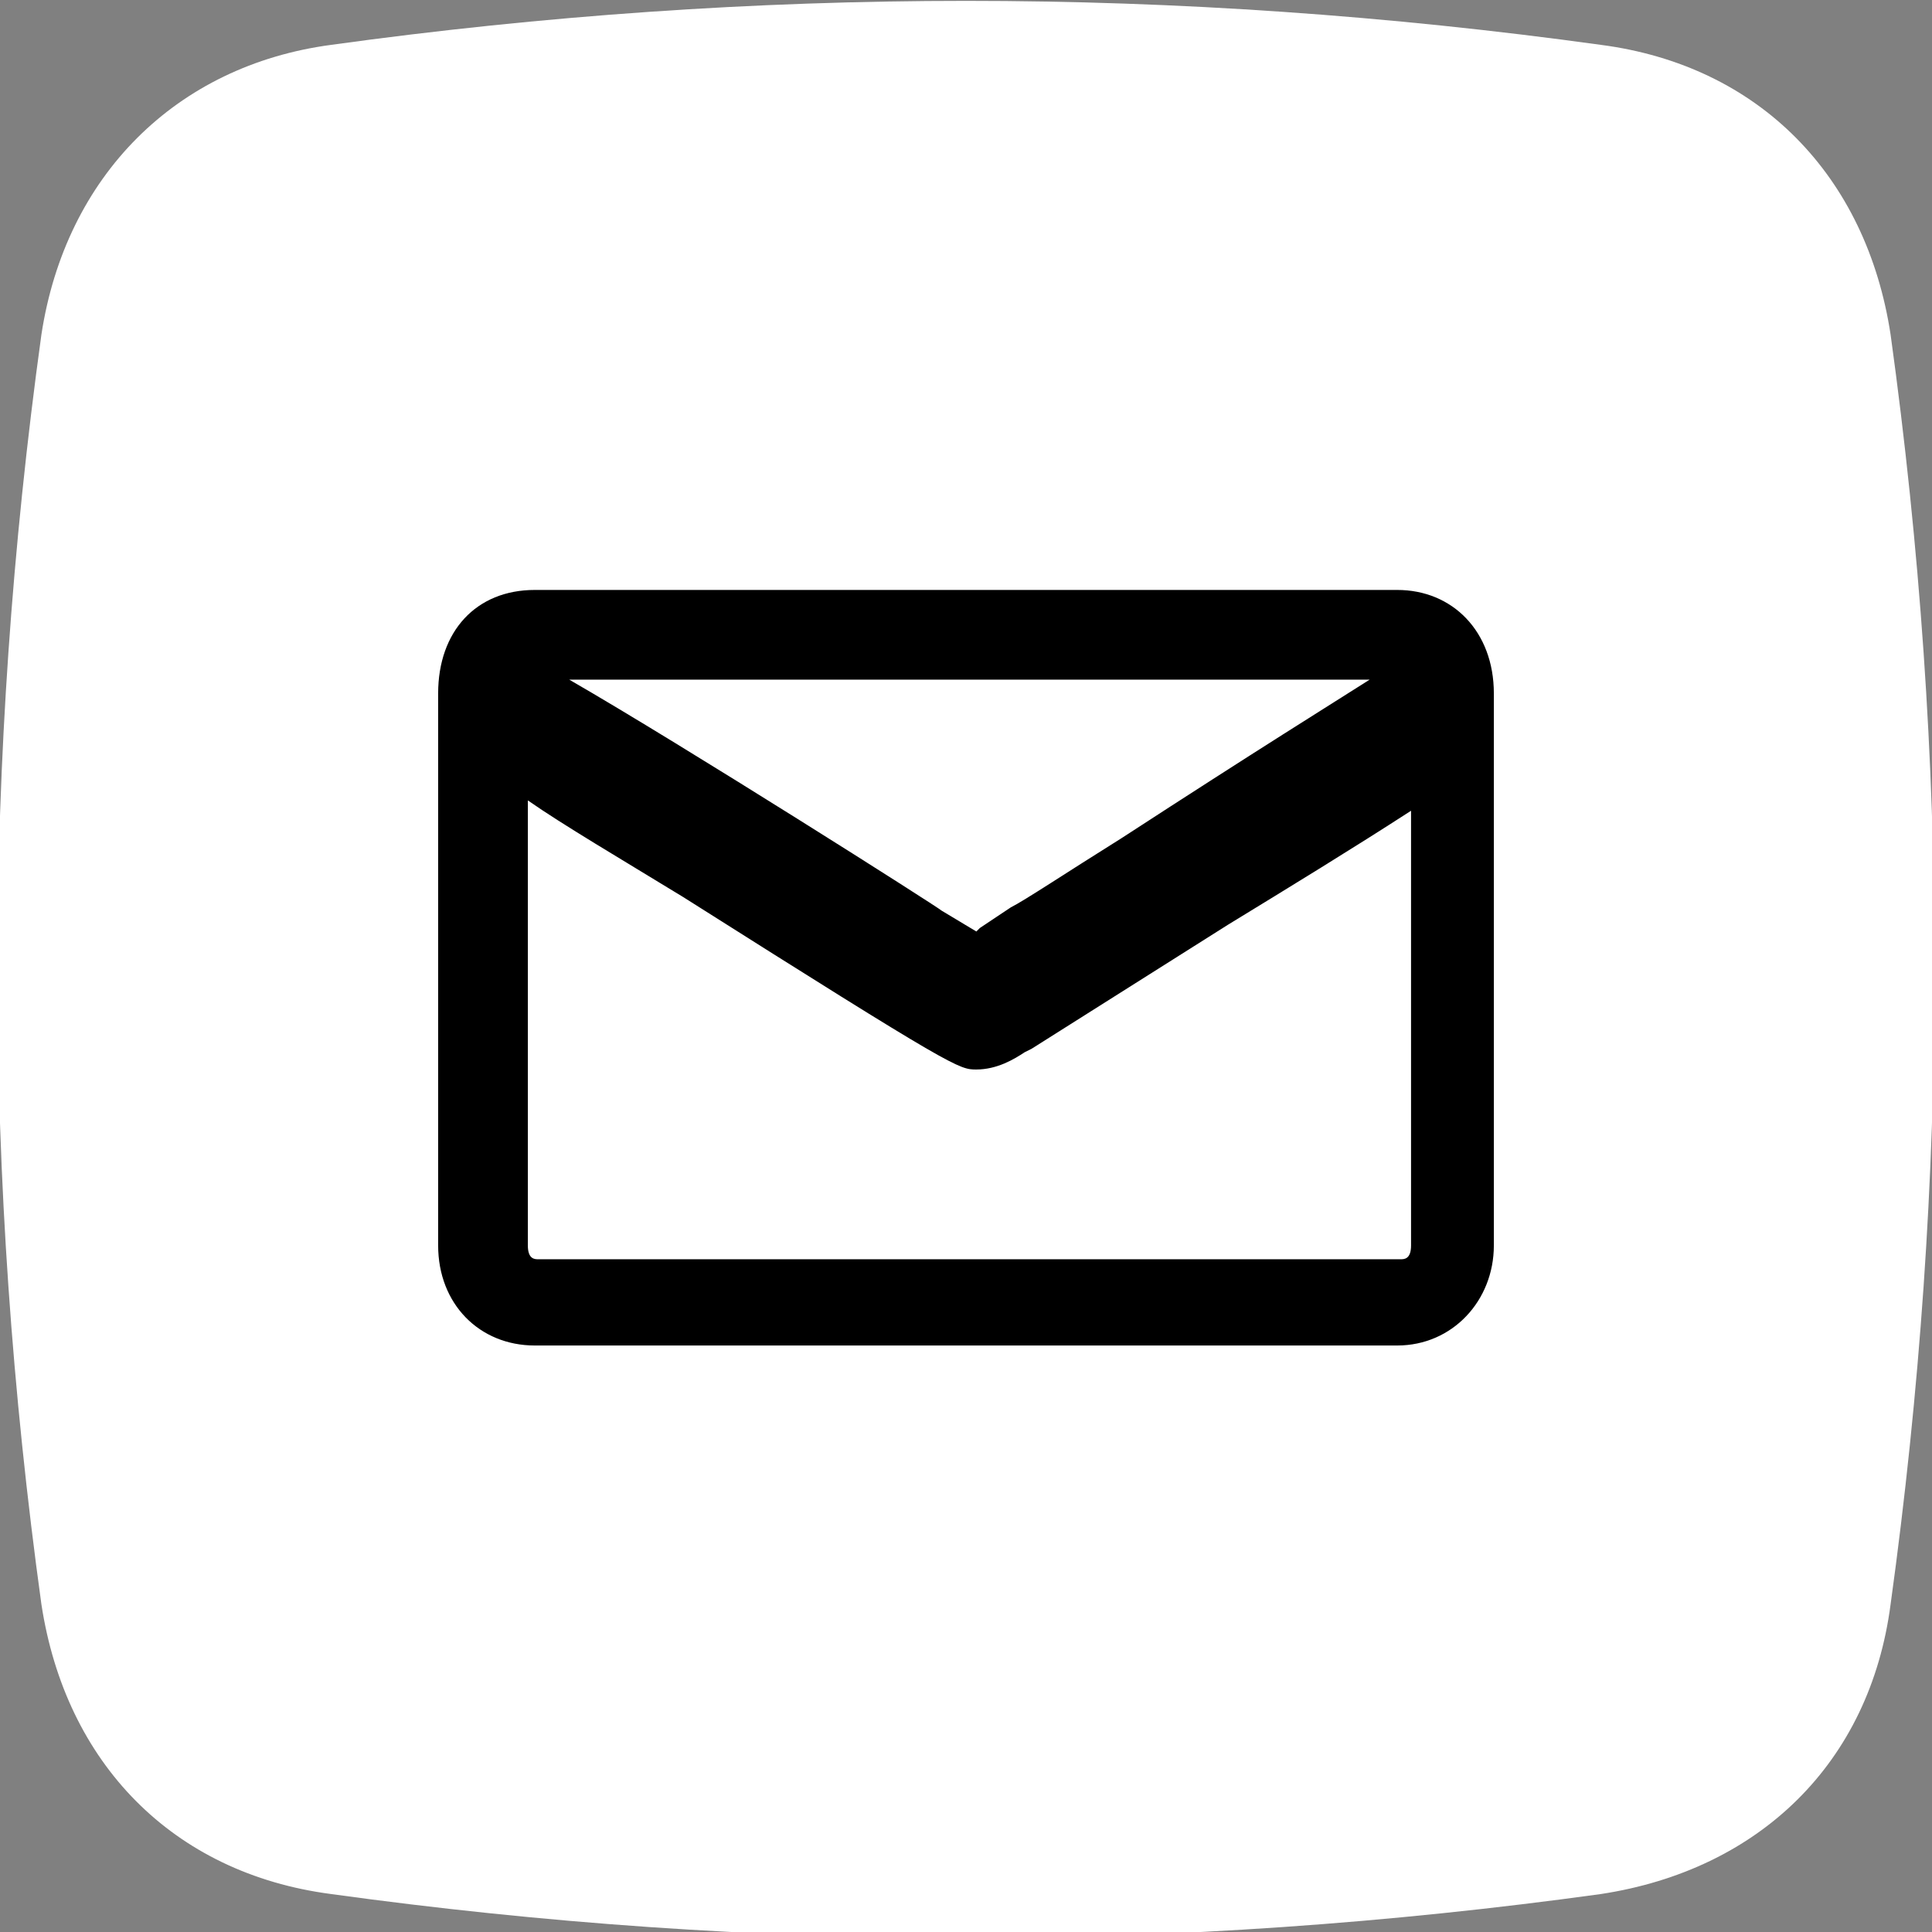 <?xml version="1.0" encoding="utf-8"?>
<!-- Generator: Adobe Illustrator 28.1.0, SVG Export Plug-In . SVG Version: 6.00 Build 0)  -->
<svg version="1.1" id="Layer_1" xmlns="http://www.w3.org/2000/svg" xmlns:xlink="http://www.w3.org/1999/xlink" x="0px" y="0px"
	 viewBox="0 0 56 56" style="enable-background:new 0 0 56 56;" xml:space="preserve">
<rect x="0" y="0" width="56" height="56" fill="#808080" stroke="none"/>
<style type="text/css">
	.st0{fill:#FFFFFF;}
</style>
<g>
	<path d="M164.2,332.5c12.3-1.7,24.5-1.7,36.8,0c4.6,0.6,7.7,3.8,8.4,8.4c1.7,12.3,1.7,24.5,0,36.8c-0.6,4.6-3.8,7.7-8.4,8.4
		c-12.3,1.7-24.5,1.7-36.8,0c-4.6-0.6-7.7-3.8-8.4-8.4c-1.7-12.3-1.7-24.5,0-36.8C156.4,336.3,159.6,333.1,164.2,332.5z"/>
	<g>
		<path d="M193.3,366.5c-0.3,0.8-1.2,1.3-1.9,1.7c-0.9,0.5-1.9,0.8-3,0.8c-1.5,0-2.8-0.6-4.2-1.1c-1-0.3-1.9-0.8-2.8-1.3
			c-2.7-1.7-6-4.9-7.6-7.6c-0.5-0.9-1-1.8-1.3-2.8c-0.5-1.3-1.1-2.7-1.1-4.2c0-1.1,0.3-2,0.8-3c0.4-0.7,0.9-1.6,1.7-1.9
			c0.5-0.2,1.6-0.5,2.2-0.5c0.1,0,0.2,0,0.3,0c0.3,0.1,0.7,0.9,0.8,1.2c0.5,0.9,1,1.8,1.5,2.7c0.3,0.4,0.7,0.9,0.7,1.4
			c0,1-2.9,2.4-2.9,3.2c0,0.4,0.4,1,0.6,1.4c1.6,2.9,3.6,4.9,6.5,6.5c0.4,0.2,0.9,0.6,1.4,0.6c0.9,0,2.3-2.9,3.2-2.9
			c0.5,0,1,0.5,1.4,0.7c0.9,0.5,1.8,1,2.7,1.5c0.3,0.2,1.1,0.5,1.2,0.8c0,0.1,0,0.2,0,0.3C193.8,364.9,193.6,366,193.3,366.5z"/>
	</g>
</g>
<path class="st0" d="M9.6,1.3c12.3-1.7,24.5-1.7,36.8,0c4.6,0.6,7.7,3.8,8.4,8.4c1.7,12.3,1.7,24.5,0,36.8c-0.6,4.6-3.8,7.7-8.4,8.4
	c-12.3,1.7-24.5,1.7-36.8,0c-4.6-0.6-7.7-3.8-8.4-8.4C-0.5,34.2-0.5,22,1.2,9.7C1.9,5.1,5.1,1.9,9.6,1.3z"/>
<g>
	<path d="M40.5,39h-25c-1.6,0-2.8-1.2-2.8-2.9v-16c0-1.8,1.1-3,2.8-3h25c1.6,0,2.8,1.2,2.8,3v16C43.3,37.7,42.1,39,40.5,39z
		 M15.3,23.2v12.9c0,0.4,0.2,0.4,0.3,0.4h25c0.1,0,0.3,0,0.3-0.4V23.5c-1.7,1.1-3.5,2.2-5.3,3.3c-1.9,1.2-3.8,2.4-5.7,3.6l-0.2,0.1
		c-0.3,0.2-0.8,0.5-1.4,0.5c-0.5,0-0.6,0-8.5-5C18,24.9,16.3,23.9,15.3,23.2z M16.5,19.7c3.3,1.9,10.7,6.6,10.8,6.7l1,0.6l0.1-0.1
		c0.3-0.2,0.6-0.4,0.9-0.6c0.4-0.2,1.6-1,3.2-2c4-2.6,6.1-3.9,7.2-4.6H16.5z M15.3,20.9h0.2l0,0H15.3z"/>
</g>
</svg>
